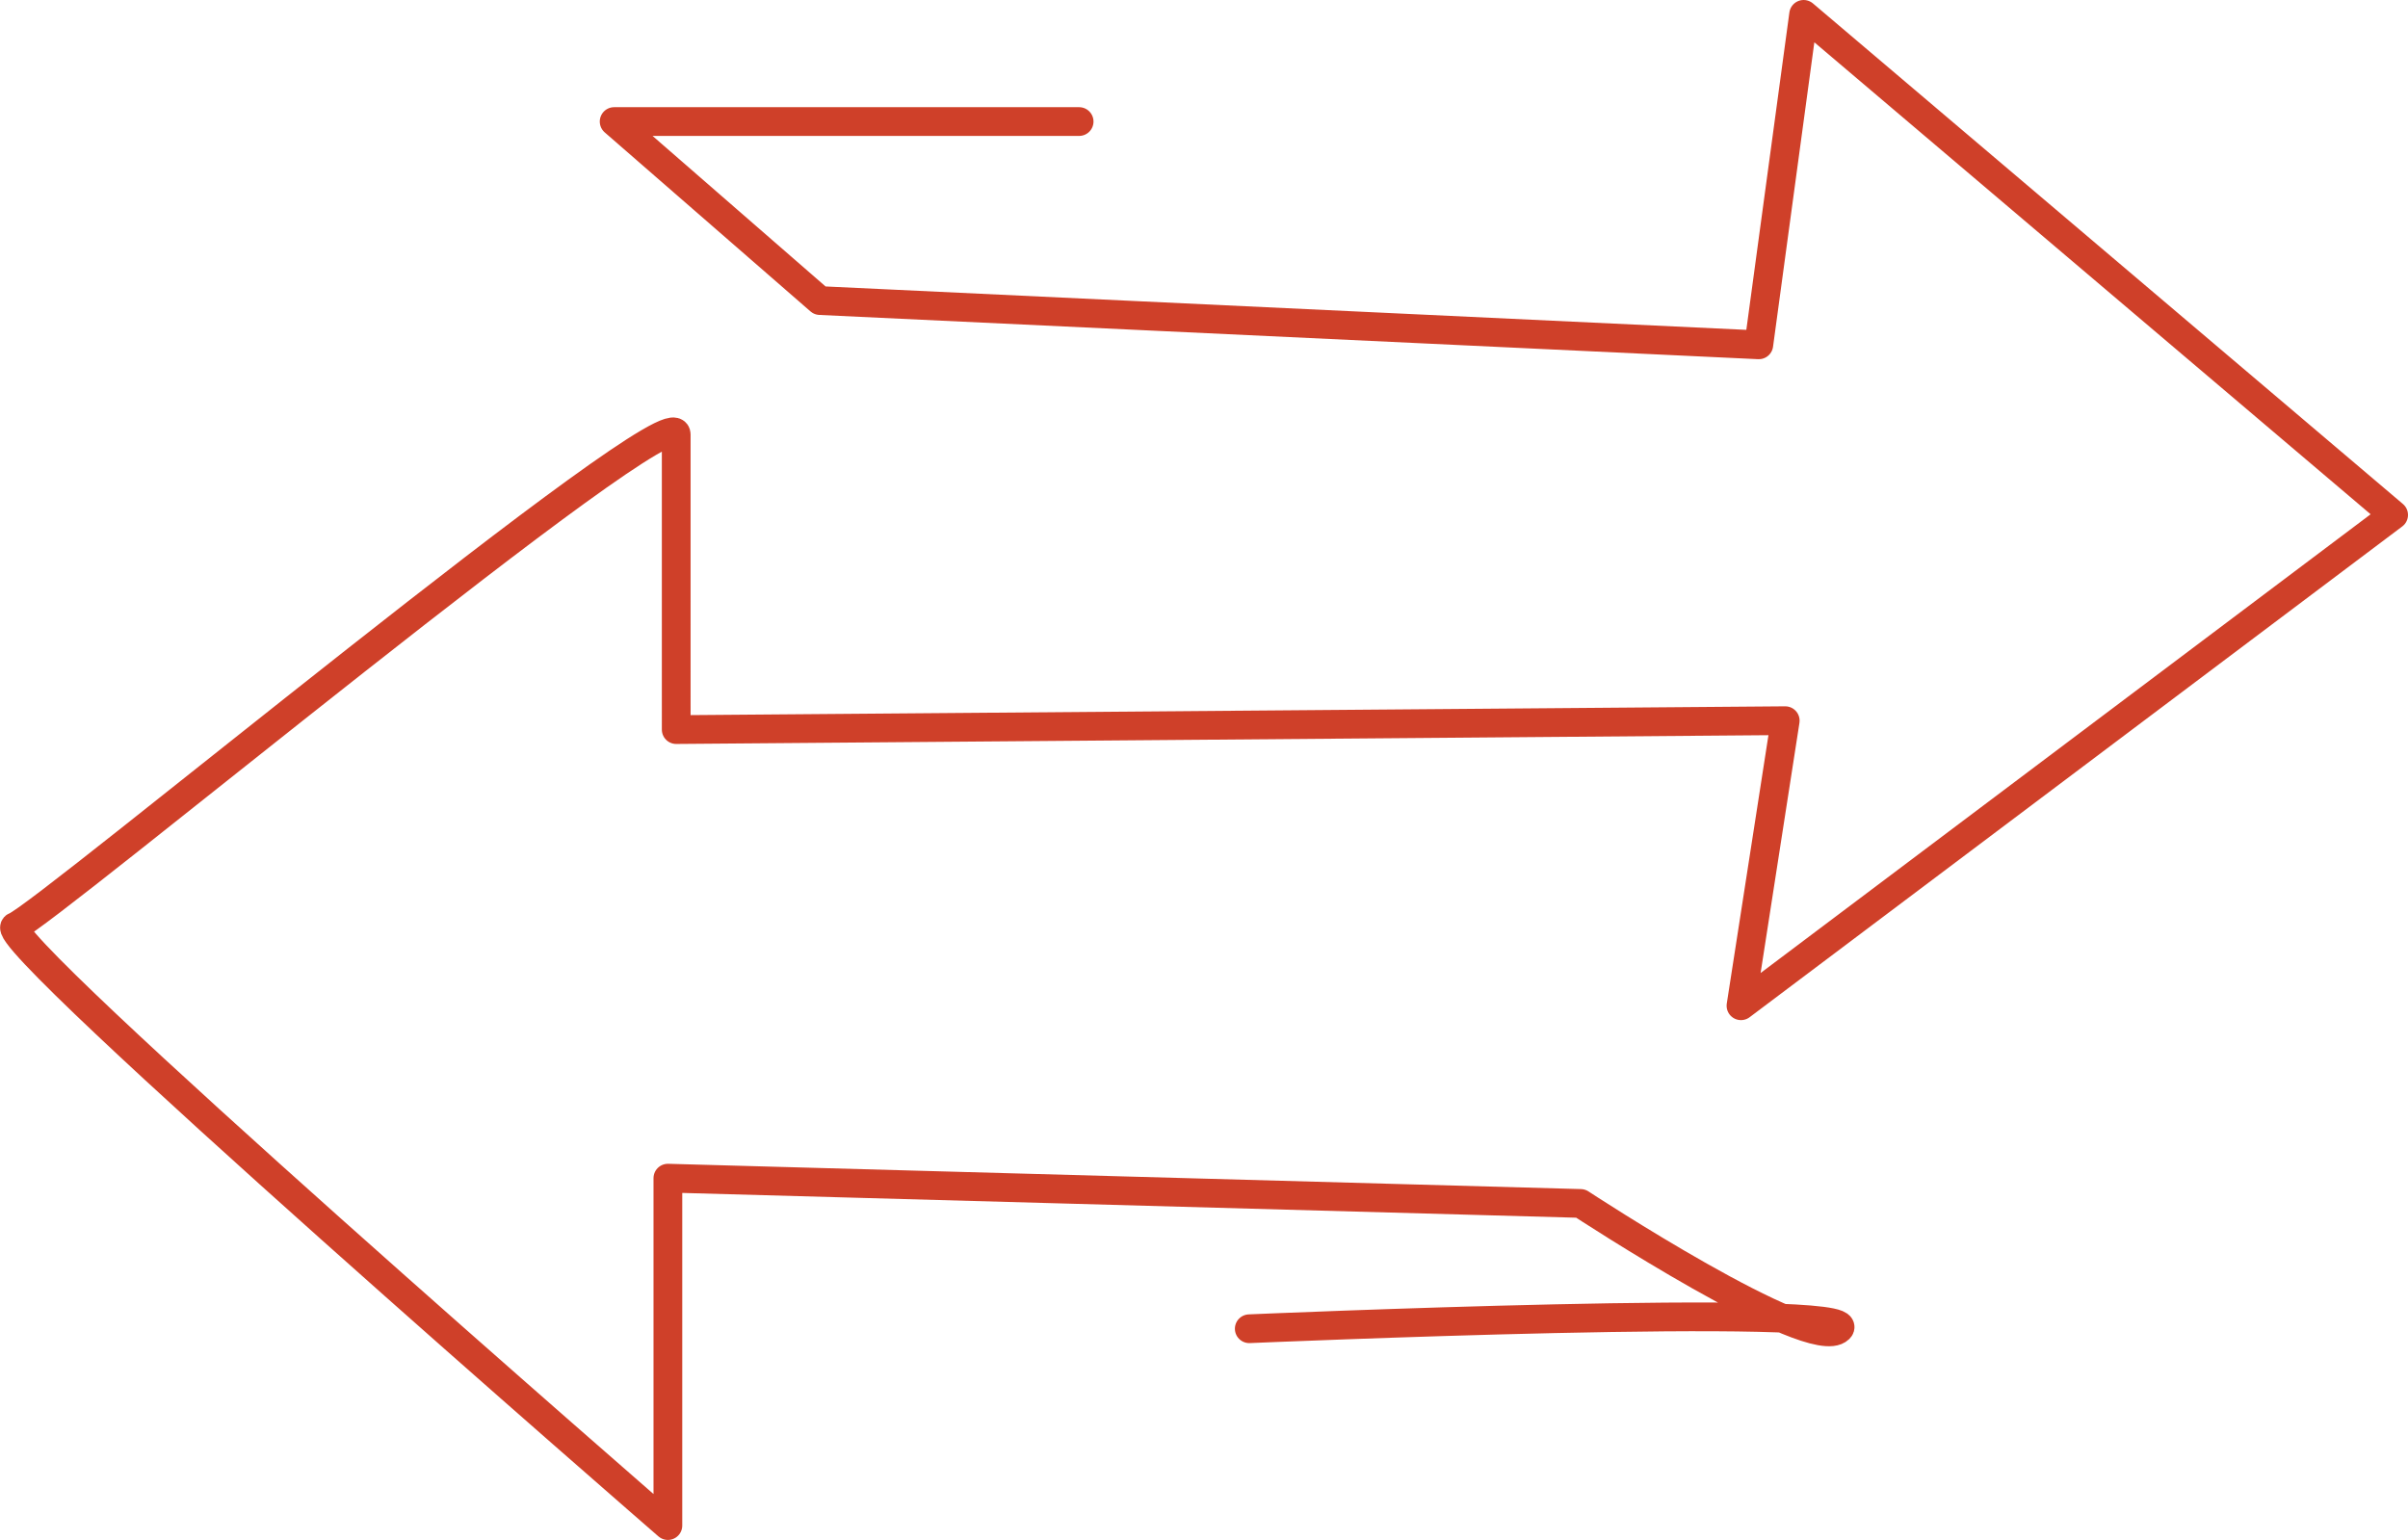 <svg xmlns="http://www.w3.org/2000/svg" viewBox="0 0 83.79 53.59"><defs><style>.cls-1{fill:none;stroke:#cf4029;stroke-linecap:round;stroke-linejoin:round;}</style></defs><g id="Layer_2" data-name="Layer 2"><g id="Layer_1-2" data-name="Layer 1"><path class="cls-1" d="M43.47,46.24s21.47-.93,20.53,0-9-4.36-9-4.36L23.24,41V53.09S-.41,32.55.53,32.24s23-18.67,23-17.12V25.39l38.59-.31L60.58,35,83.29,17.92,62.76.5,61.2,12,28.53,10.46,21.37,4.23H37.55"/></g></g></svg>